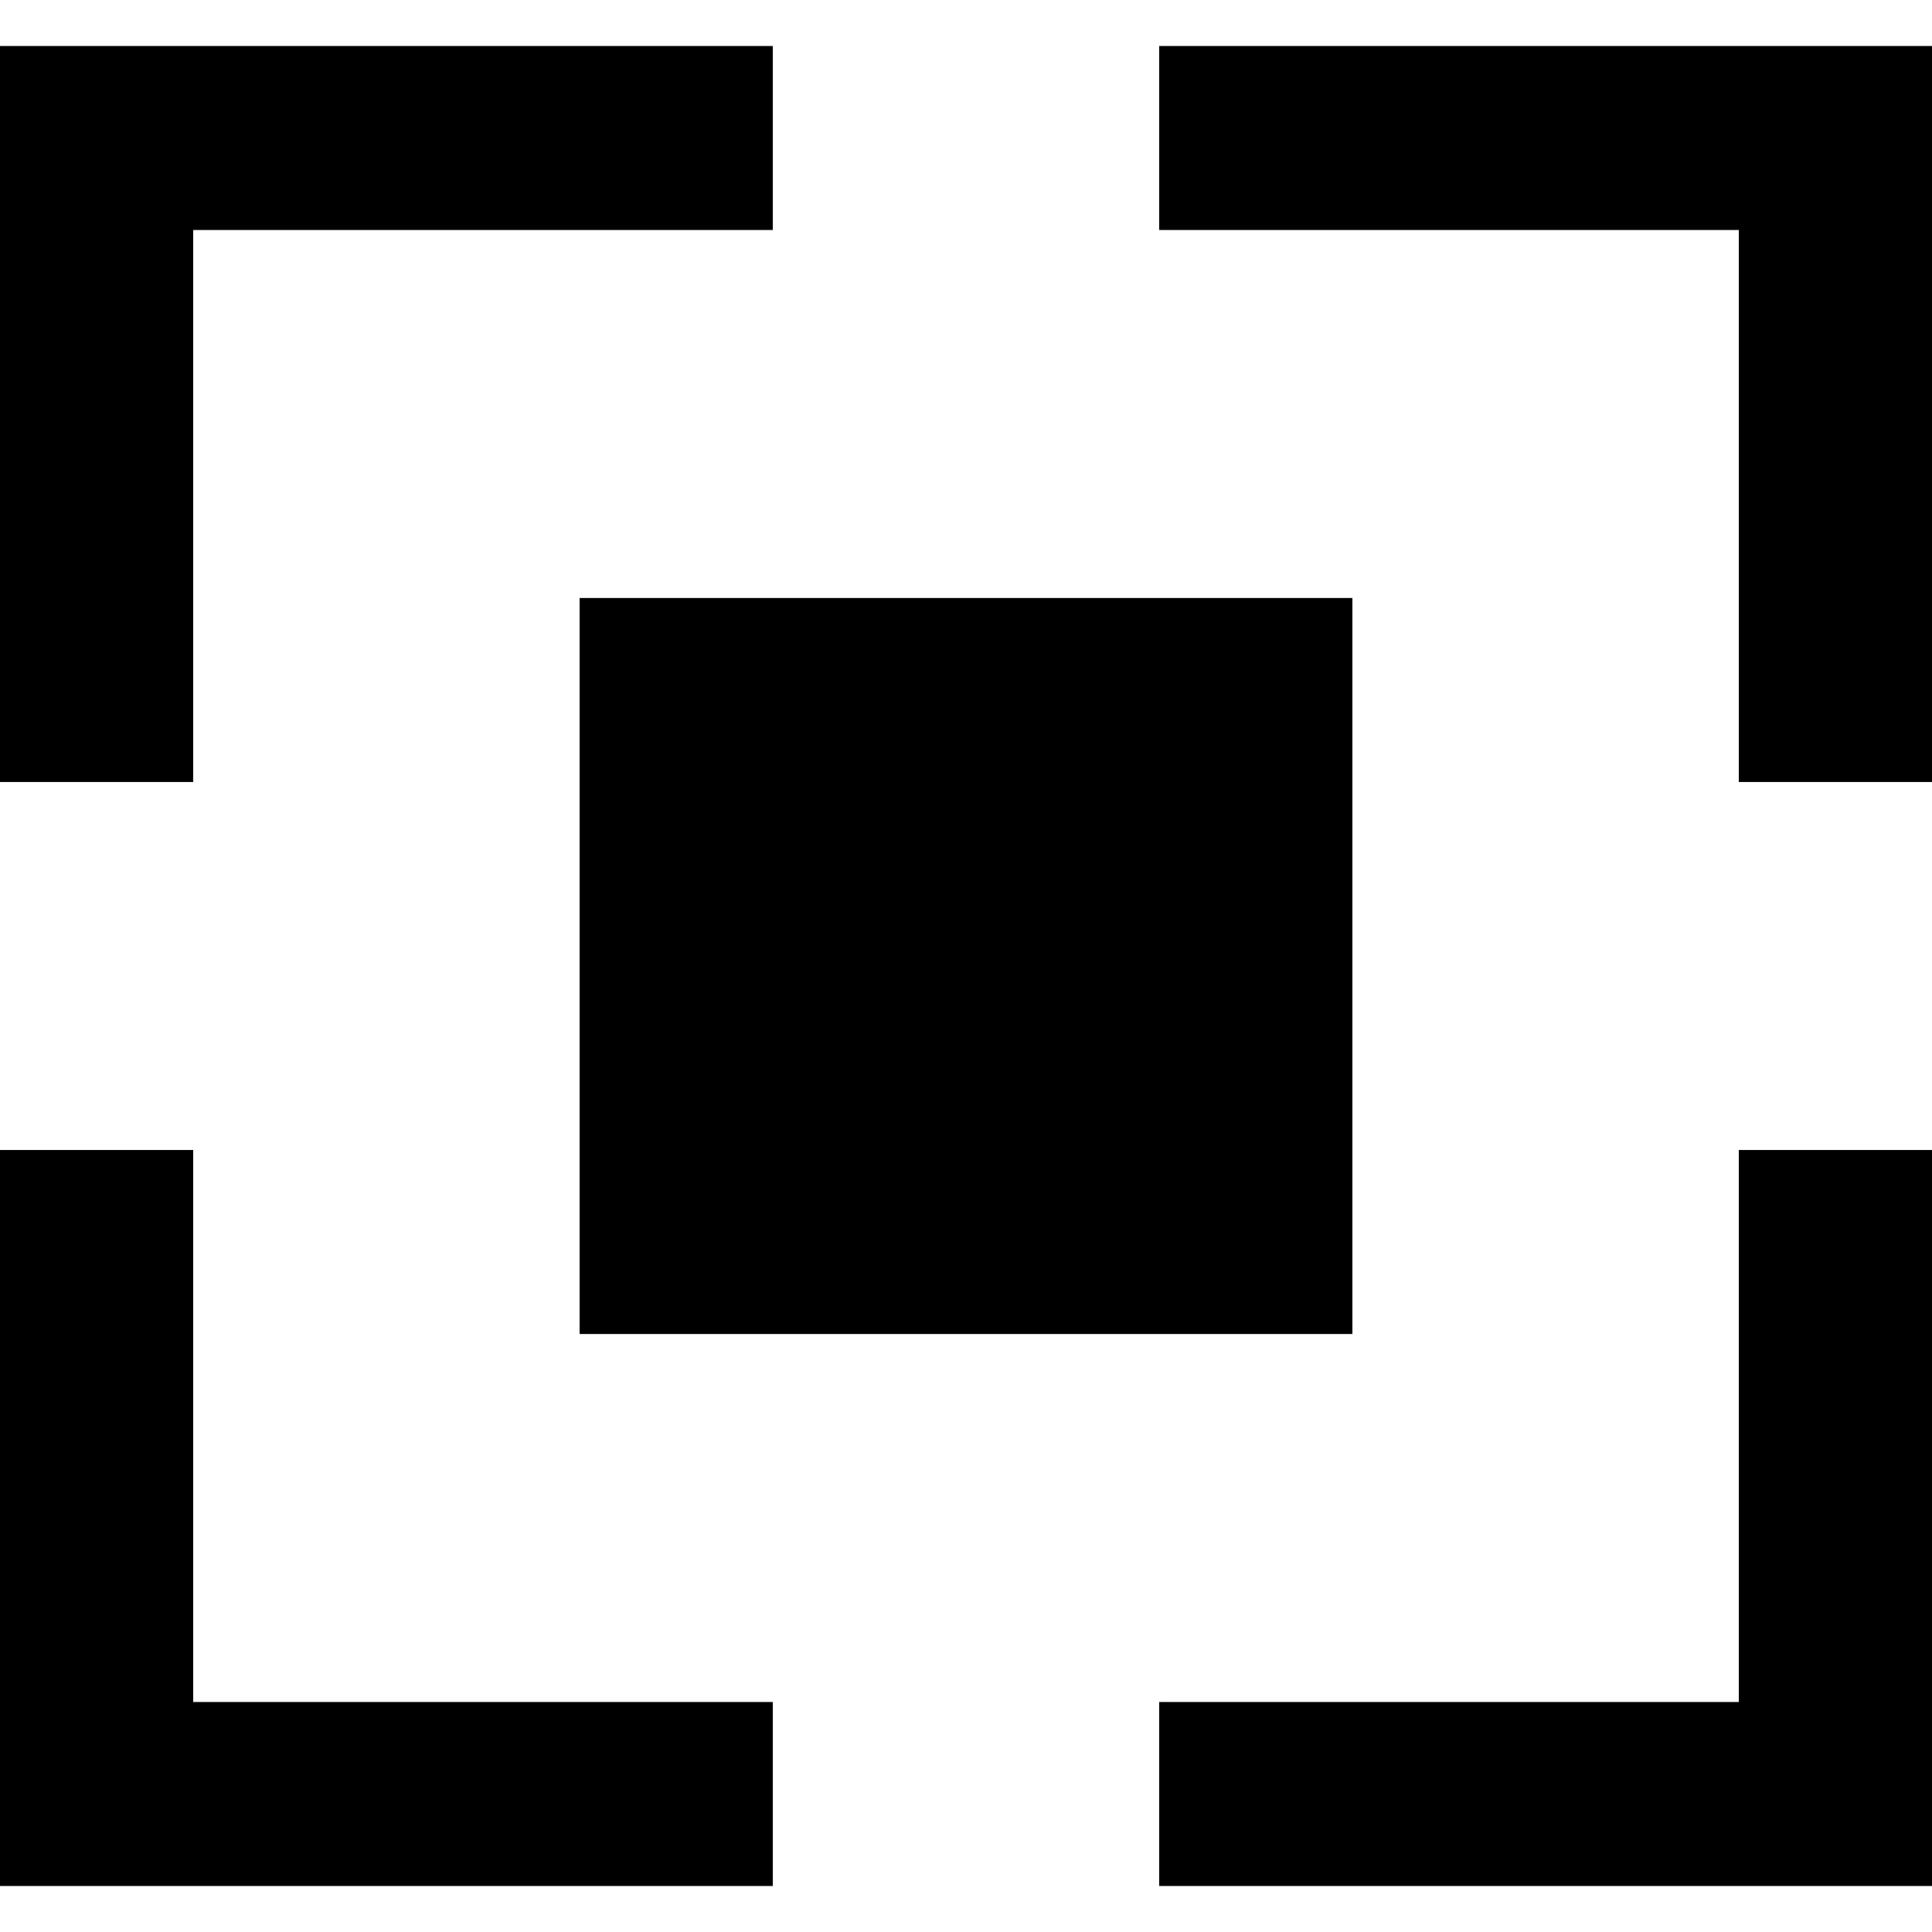 <?xml version="1.0" encoding="UTF-8" standalone="no"?>
<!-- Скачано с сайта svg4.ru / Downloaded from svg4.ru -->
<svg width="800px" height="800px" viewBox="0 -0.5 21 21" version="1.1" xmlns="http://www.w3.org/2000/svg" xmlns:xlink="http://www.w3.org/1999/xlink">
    
    <title>stop [#1470]</title>
    <desc>Created with Sketch.</desc>
    <defs>

</defs>
    <g id="Page-1" stroke="none" stroke-width="1" fill="none" fill-rule="evenodd">
        <g id="Dribbble-Light-Preview" transform="translate(-59, -440)" fill="#000000">
            <g id="icons" transform="translate(56, 160)">
                <path d="M9.3,294 L17.7,294 L17.7,286 L9.3,286 L9.3,294 Z M15.6,280 L15.6,282 L21.9,282 L21.9,288 L24,288 L24,280 L15.6,280 Z M21.9,298 L15.6,298 L15.6,300 L24,300 L24,292 L21.9,292 L21.9,298 Z M5.1,292 L3,292 L3,300 L11.4,300 L11.4,298 L5.1,298 L5.1,292 Z M5.1,288 L3,288 L3,280 L11.4,280 L11.4,282 L5.1,282 L5.1,288 Z" id="stop-[#1470]">

</path>
            </g>
        </g>
    </g>
</svg>